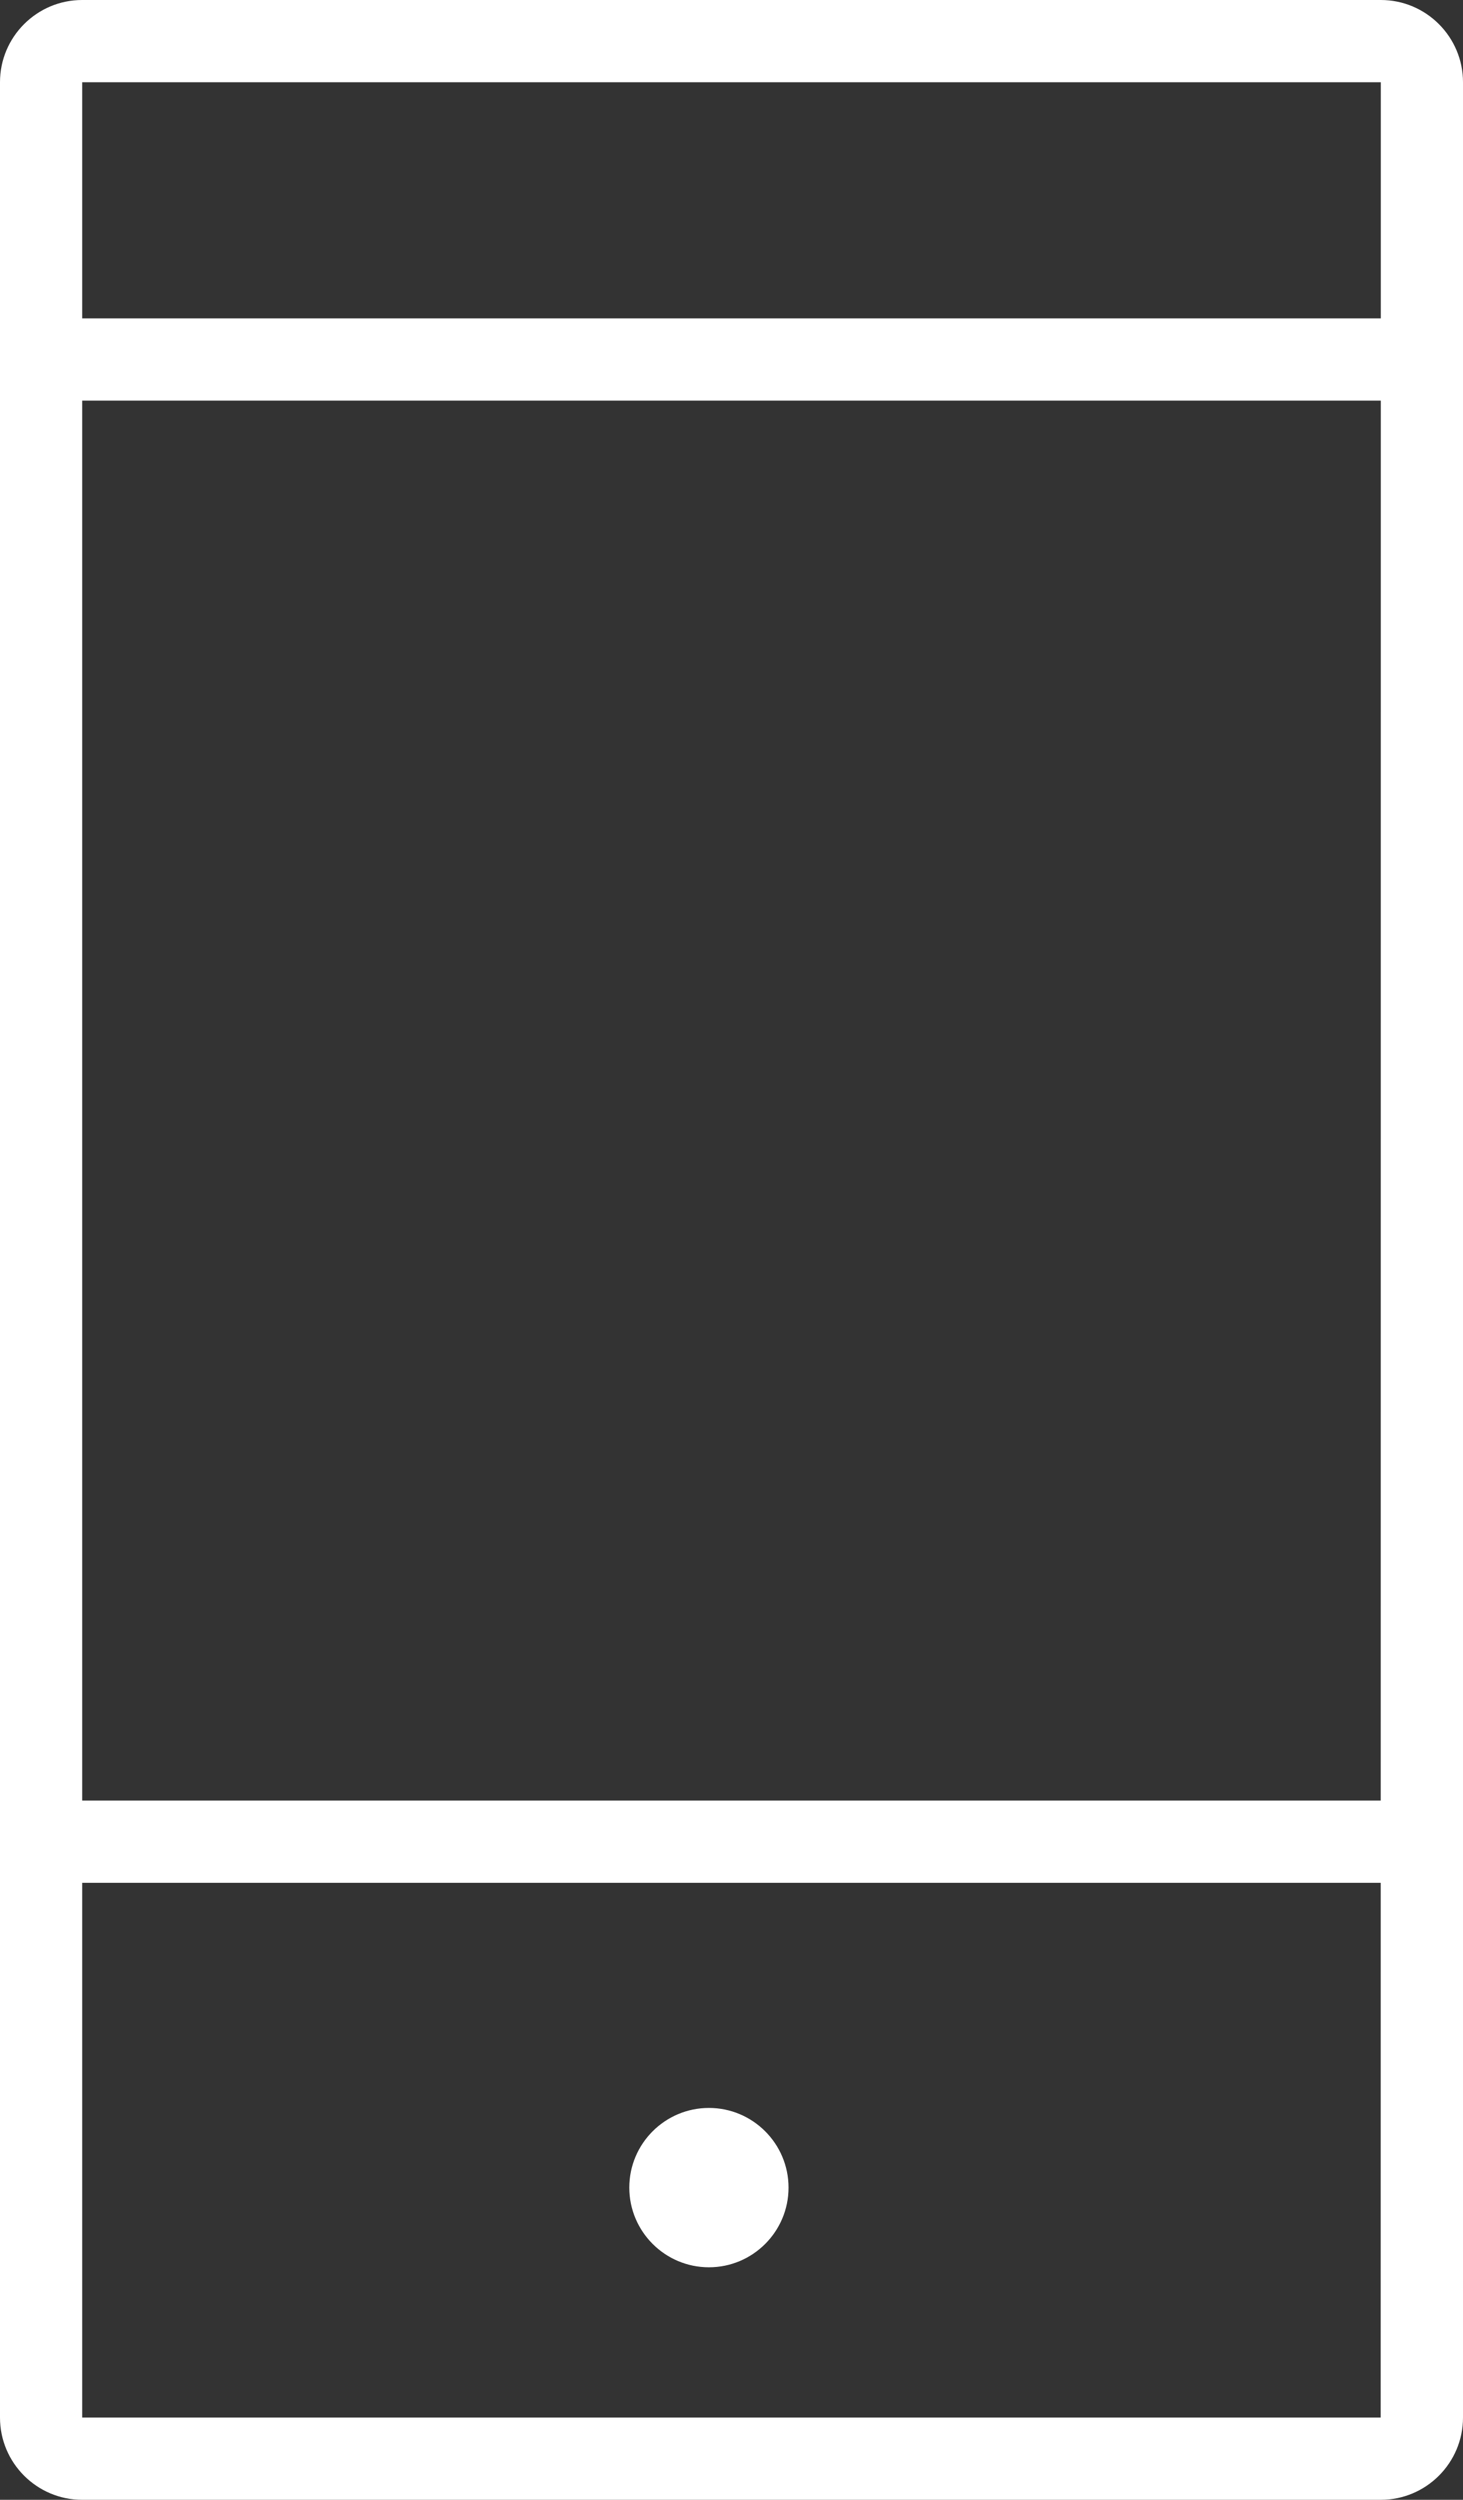 <?xml version="1.0" encoding="utf-8"?>
<!-- Generator: Adobe Illustrator 16.0.3, SVG Export Plug-In . SVG Version: 6.00 Build 0)  -->
<!DOCTYPE svg PUBLIC "-//W3C//DTD SVG 1.1//EN" "http://www.w3.org/Graphics/SVG/1.1/DTD/svg11.dtd">
<svg version="1.1" id="Layer_1" xmlns="http://www.w3.org/2000/svg" xmlns:xlink="http://www.w3.org/1999/xlink" x="0px" y="0px"
	 width="35.6px" height="60.8px" viewBox="0 0 35.6 60.8" enable-background="new 0 0 35.6 60.8" xml:space="preserve">
<rect x="0" y="0" width="35.6" height="60.8" fill="#333333" stroke="none"/>
<g>
	<path fill="#FFFFFF" d="M33.6,0H2C0.897,0,0,0.897,0,2v56.8c0,1.103,0.897,2,2,2h31.6c1.103,0,2-0.897,2-2V2
		C35.6,0.897,34.702,0,33.6,0z M2,9.744h31.6l-0.002,34.05H2V9.744z M33.6,2v5.744H2V2H33.6z M2,58.8V45.794h31.598L33.597,58.8H2z"
		/>
	<path fill="#FFFFFF" d="M17.251,51.269c-1.069,0-1.938,0.869-1.938,1.938s0.87,1.938,1.938,1.938c1.067,0,1.937-0.869,1.937-1.938
		S18.318,51.269,17.251,51.269z"/>
</g>
</svg>

